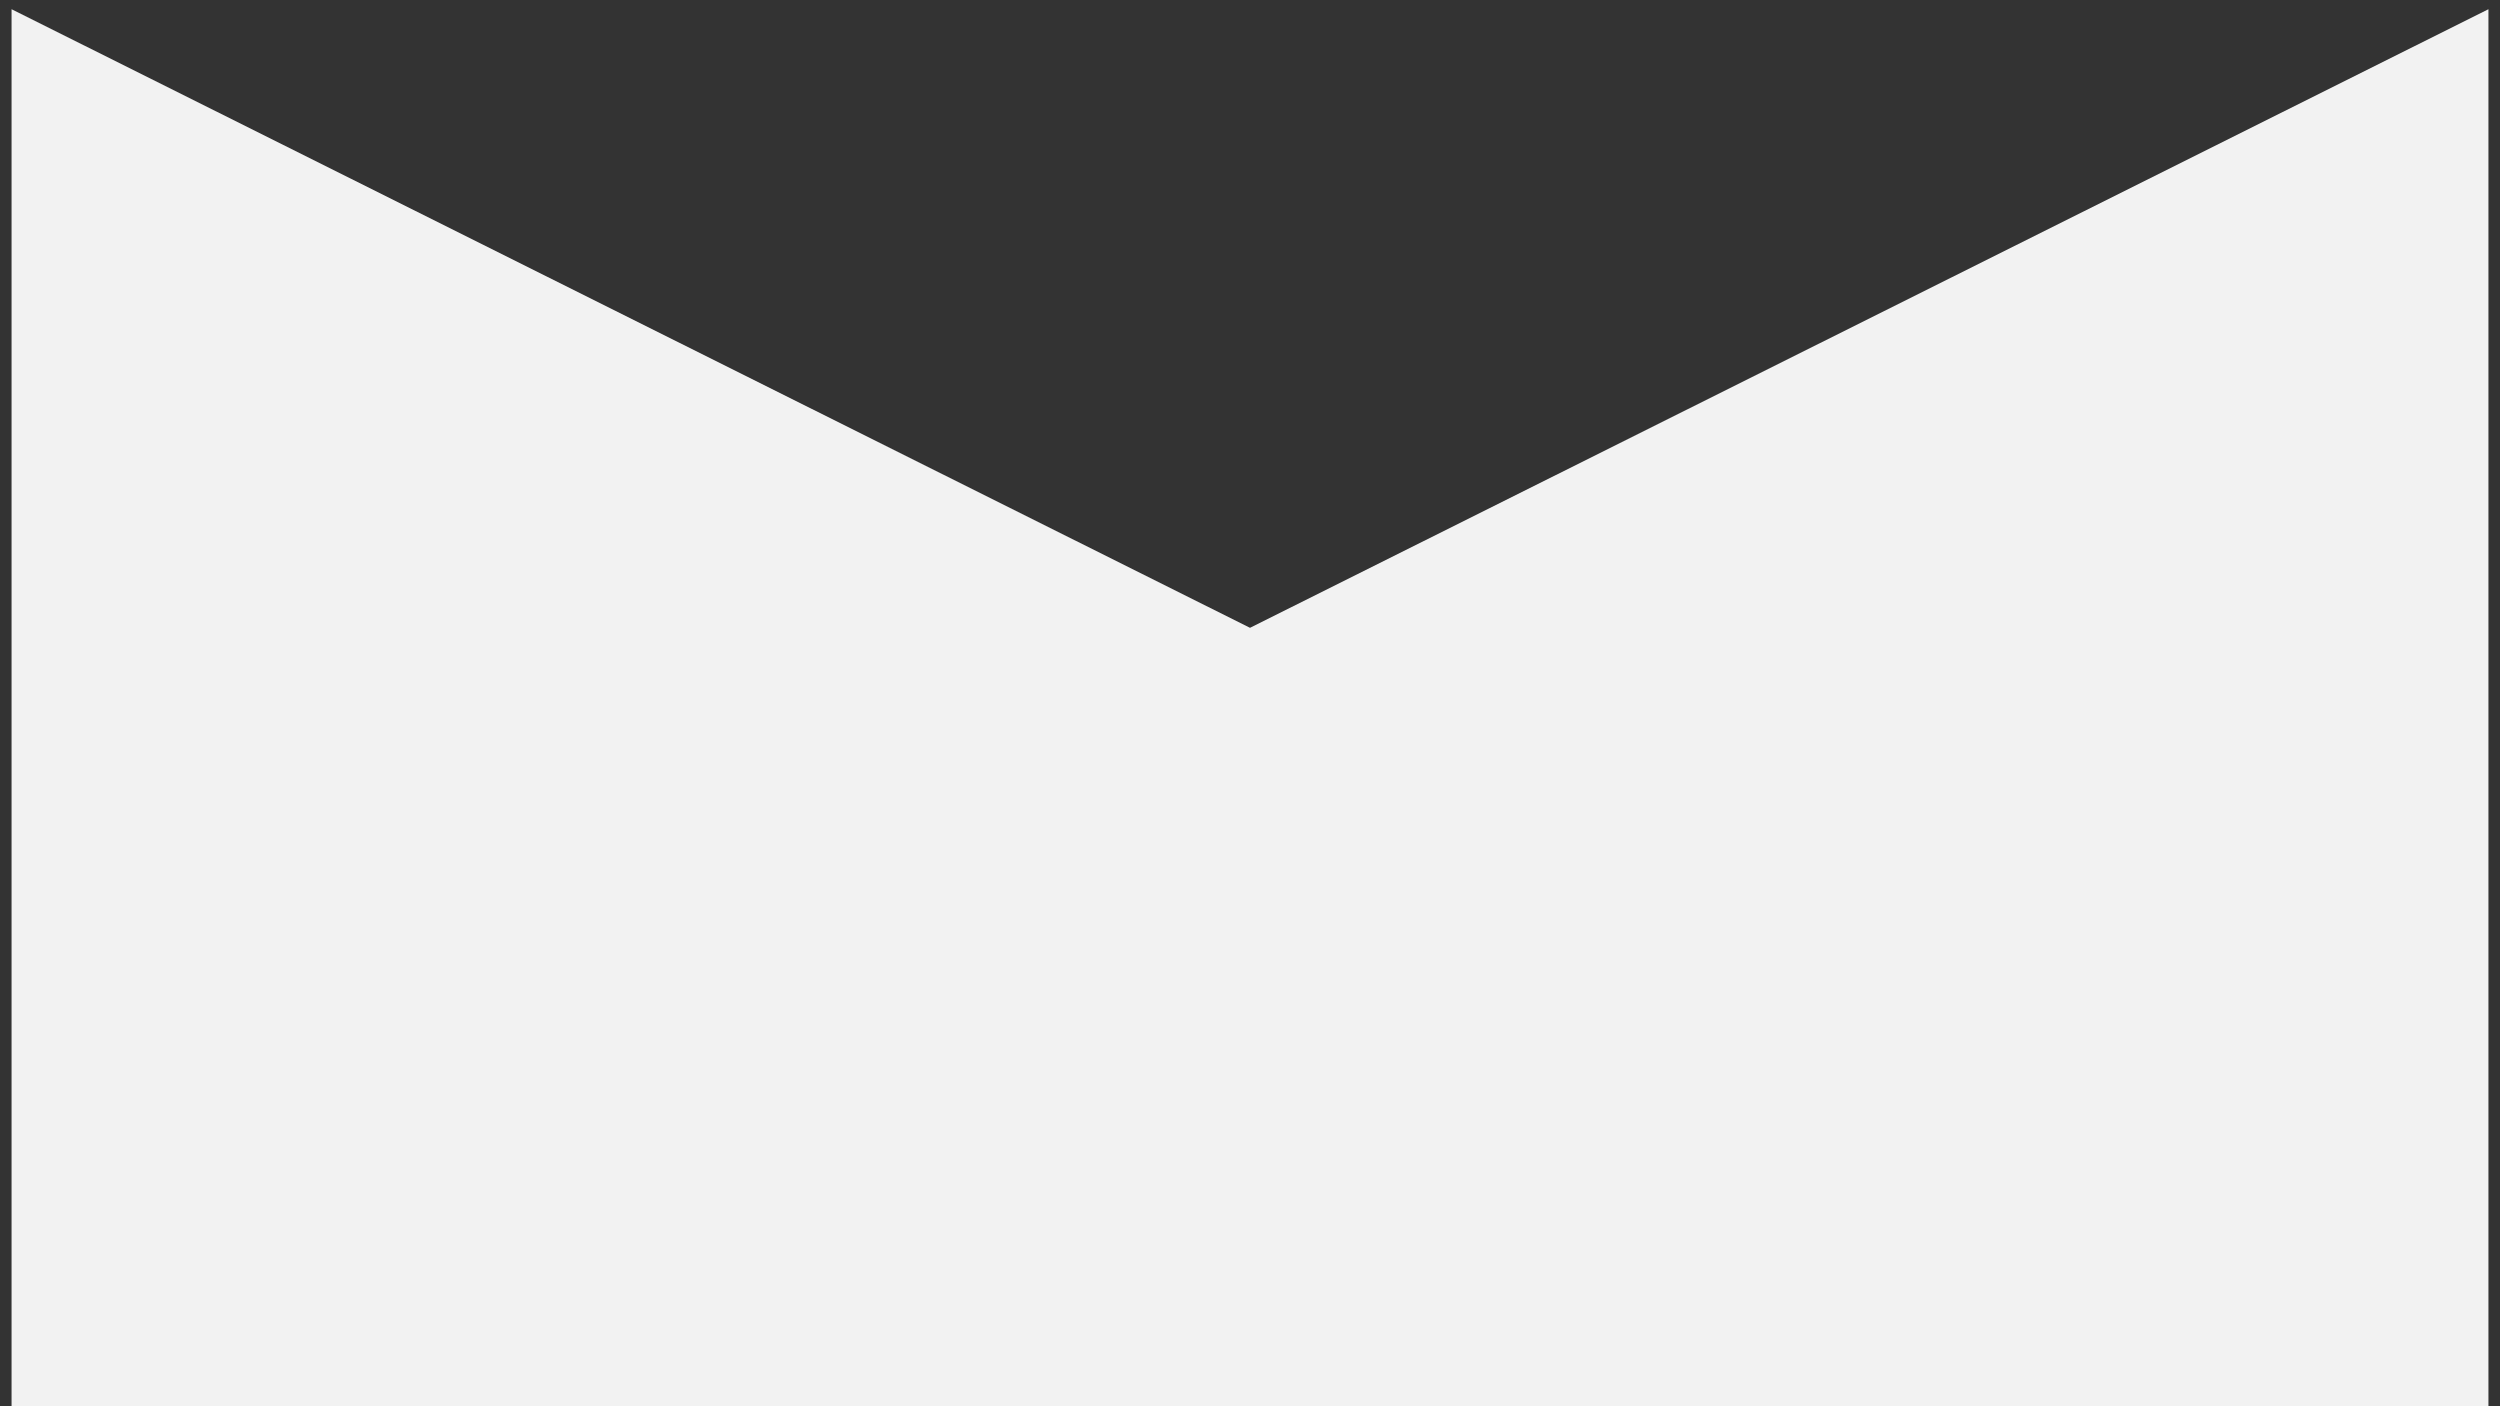 ﻿<?xml version="1.0" encoding="utf-8"?>
<svg version="1.1" xmlns:xlink="http://www.w3.org/1999/xlink" width="16px" height="9px" xmlns="http://www.w3.org/2000/svg">
  <rect width="100%" height="100%" fill="#333333" stroke="none"/>
  <g transform="matrix(1 0 0 1 -60 -13 )">
    <path d="M 8 4.018  L 0.074 0.059  L 0.074 9  L 15.926 9  L 15.926 0.059  L 8 4.018  Z " fill-rule="nonzero" fill="#f2f2f2" stroke="none" transform="matrix(1 0 0 1 60 13 )" />
  </g>
</svg>